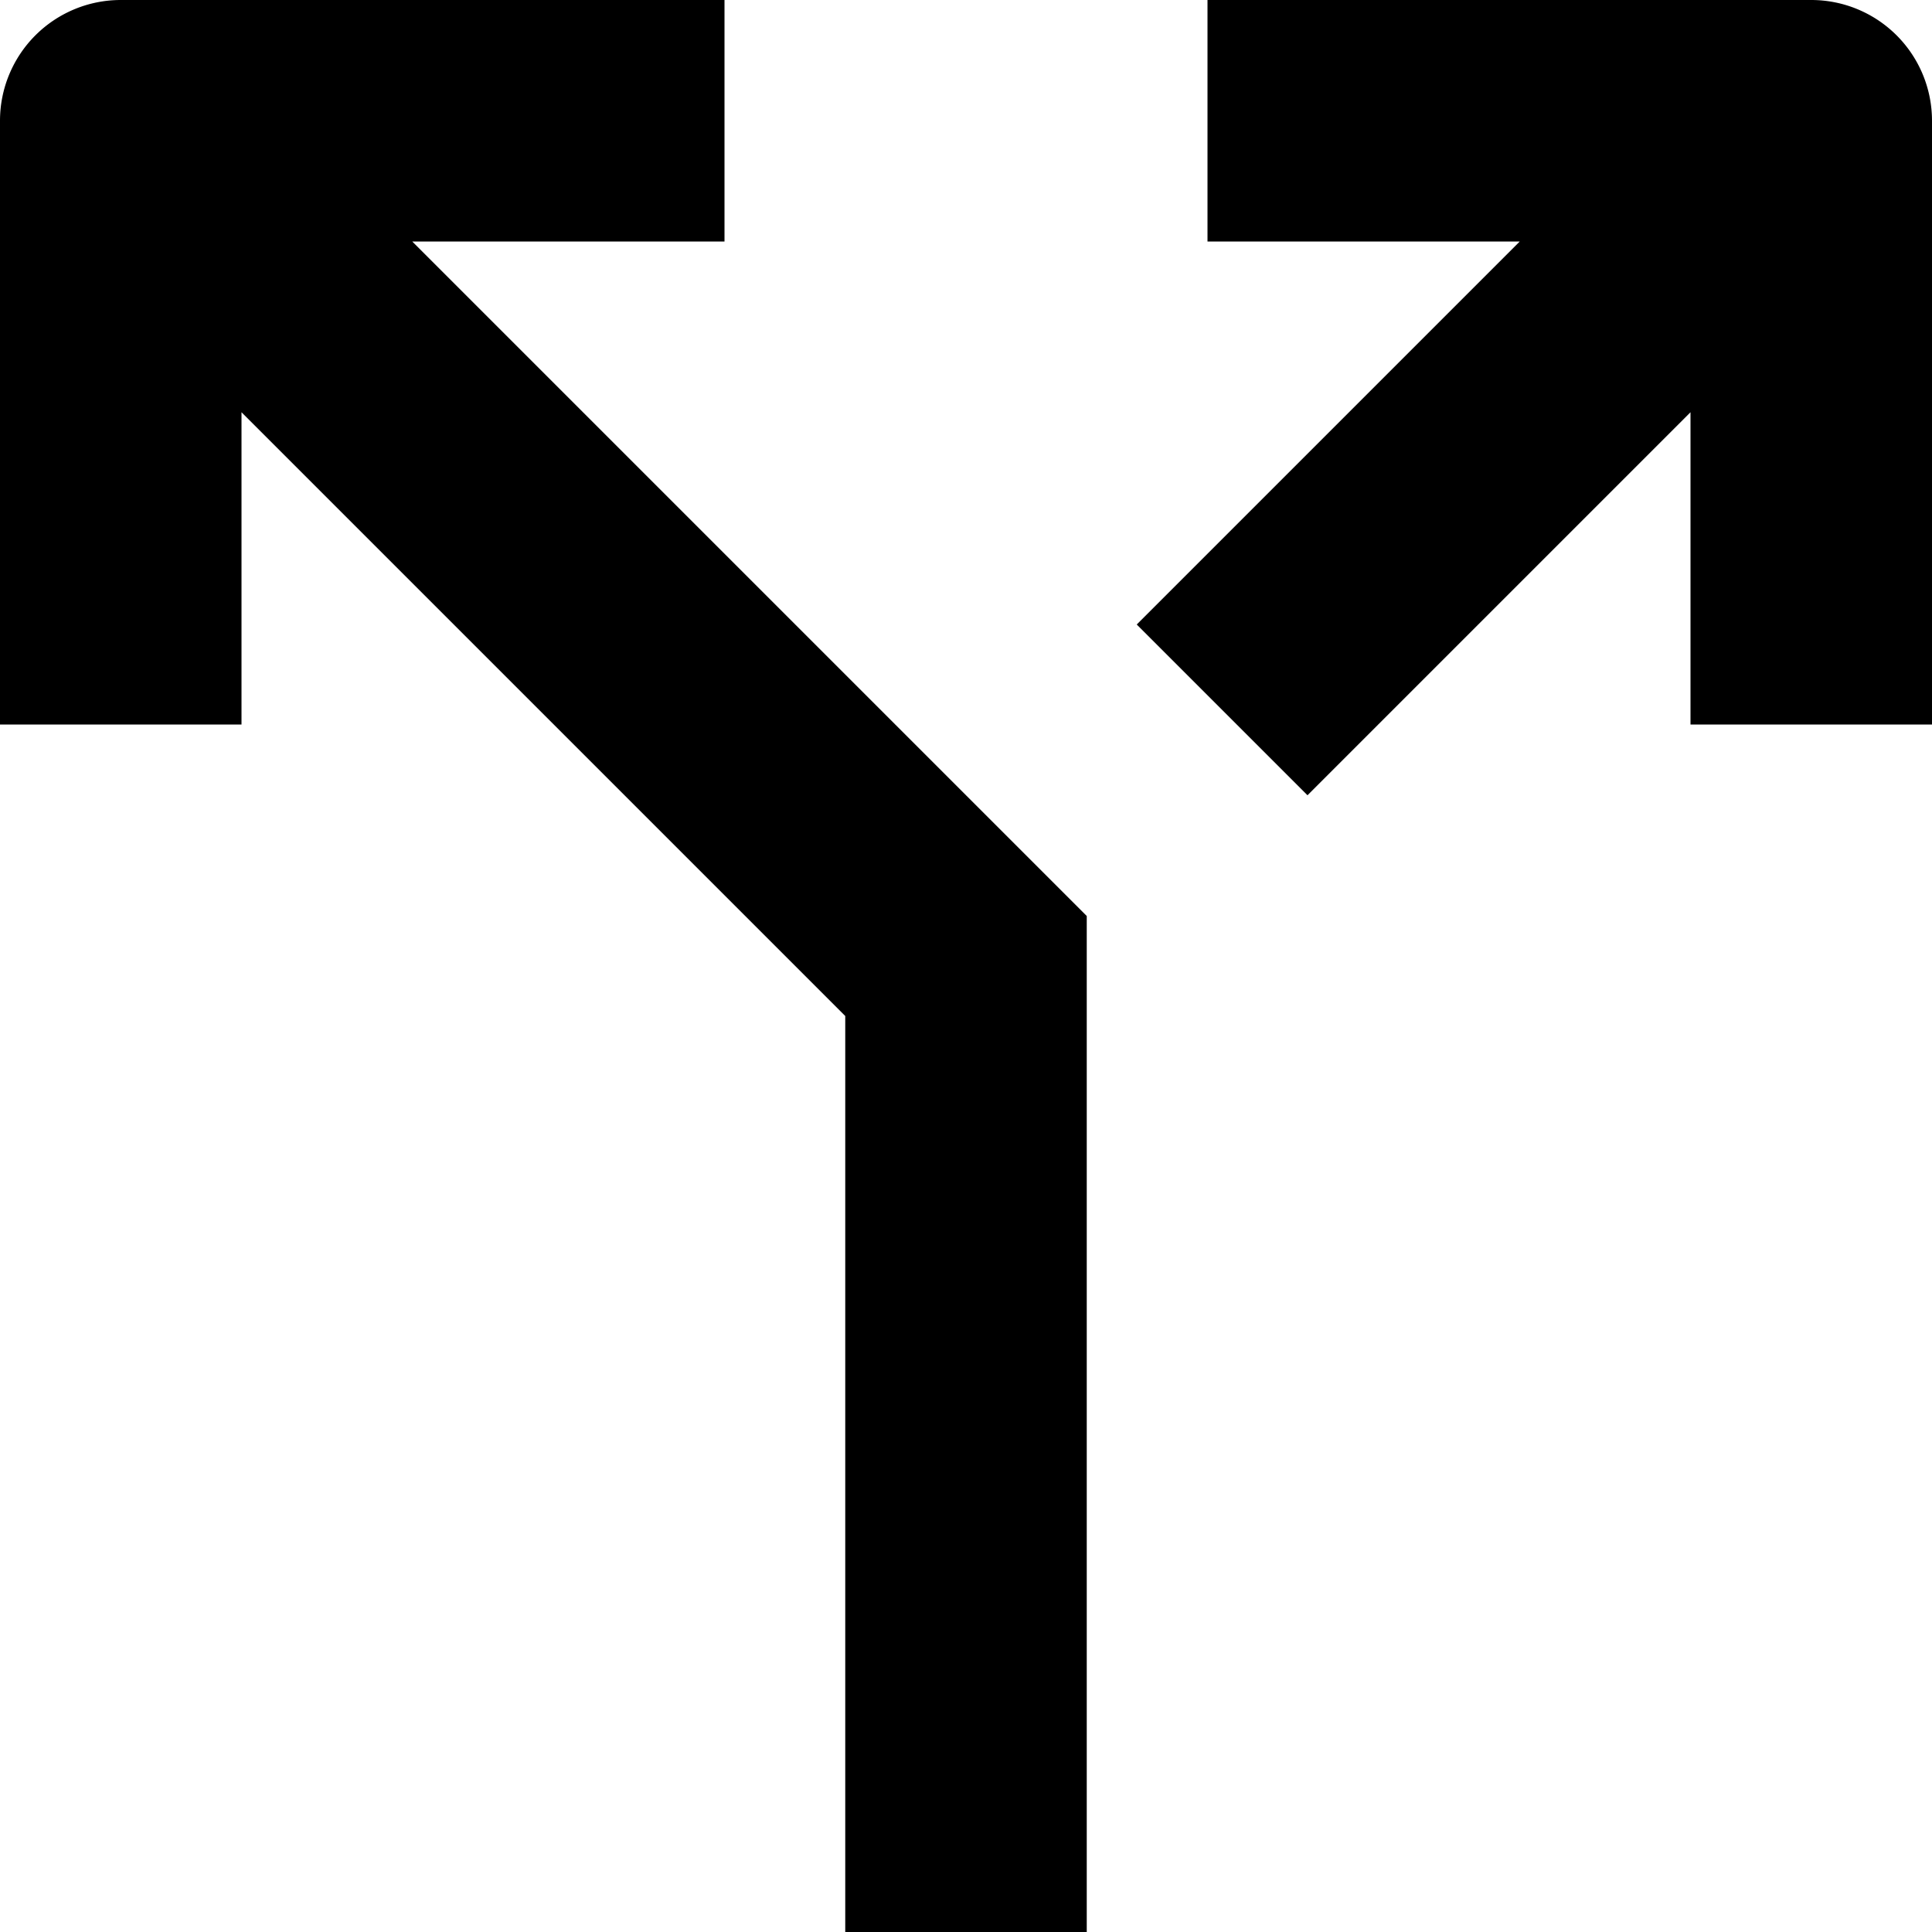 <?xml version="1.0" encoding="utf-8"?>
<svg xmlns="http://www.w3.org/2000/svg" width="16" height="16" fill="none">
  <g clip-path="url(#clip0)" fill="#000">
    <path d="M3.414 2H6V0H1a1 1 0 00-1 1v5h2V3.414l5 5V16h2V7.586L3.414 2zM15 0h-5v2h2.586L9.414 5.172l1.414 1.414L14 3.414V6h2V1a1 1 0 00-1-1z"/>
  </g>
  <defs>
    <clipPath id="clip0">
      <path fill="#fff" d="M0 0h16v16H0z"/>
    </clipPath>
  </defs>
</svg>
